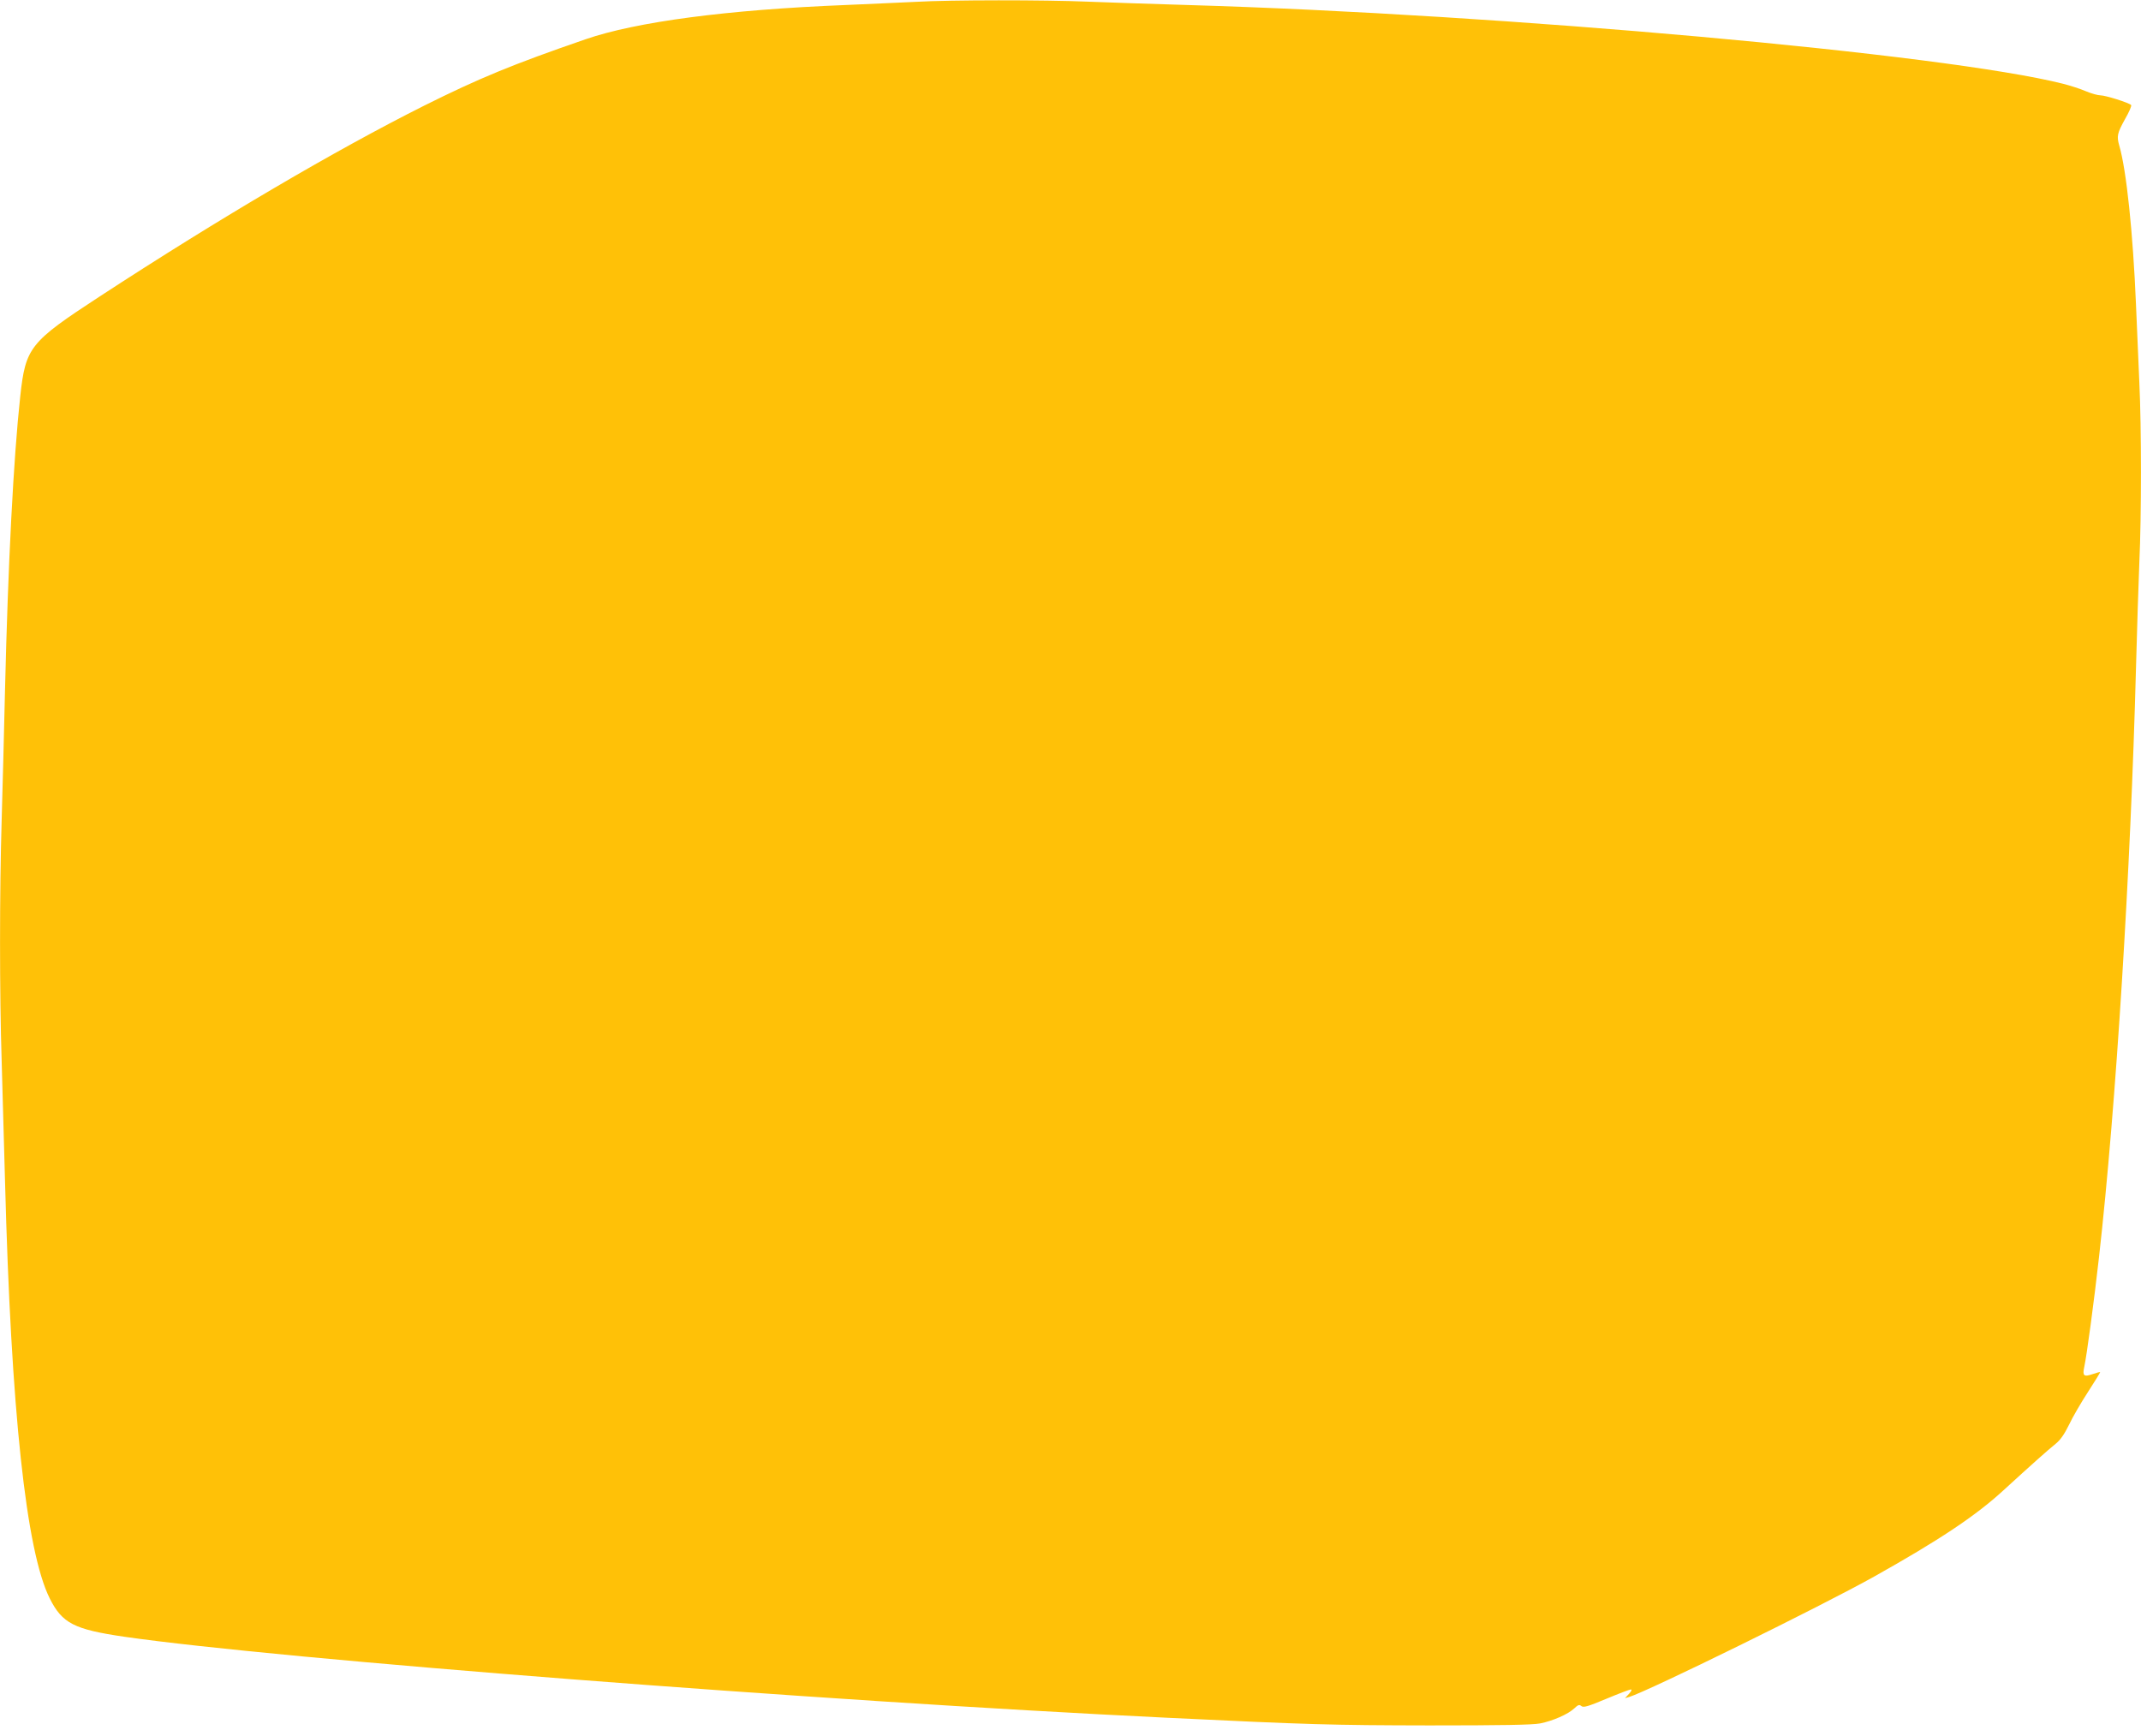 <?xml version="1.0" standalone="no"?>
<!DOCTYPE svg PUBLIC "-//W3C//DTD SVG 20010904//EN"
 "http://www.w3.org/TR/2001/REC-SVG-20010904/DTD/svg10.dtd">
<svg version="1.0" xmlns="http://www.w3.org/2000/svg"
 width="1280pt" height="1038pt" viewBox="0 0 1280 1038"
 preserveAspectRatio="xMidYMid meet">
<g transform="translate(0,1038) scale(0.1,-0.1)"
fill="#ffc107" stroke="none">
<path d="M5475 10369 c-77 -4 -266 -12 -420 -19 -705 -28 -1251 -100 -1555
-205 -438 -151 -636 -233 -965 -397 -530 -266 -1217 -669 -1940 -1141 -418
-273 -442 -303 -474 -597 -40 -366 -73 -1000 -91 -1755 -5 -242 -15 -591 -20
-775 -13 -427 -13 -1047 0 -1445 5 -170 14 -492 20 -715 36 -1375 126 -2212
267 -2495 75 -150 146 -186 447 -230 928 -134 4134 -383 6231 -484 848 -41
985 -45 1570 -46 428 0 618 3 663 12 76 15 167 55 204 90 22 21 30 24 42 14
12 -11 39 -3 149 43 74 31 140 56 147 56 8 0 4 -10 -11 -26 l-24 -26 25 7
c116 36 1143 540 1465 720 387 217 604 361 771 514 165 151 269 244 313 279
29 23 53 58 81 115 21 45 73 134 114 197 41 63 73 116 72 117 -2 2 -22 -4 -46
-12 -52 -18 -61 -10 -49 44 15 70 58 389 88 656 102 904 189 2306 221 3520 6
226 15 509 20 630 13 280 13 809 0 1080 -5 116 -14 325 -20 465 -18 429 -57
803 -100 950 -16 56 -12 74 34 157 25 43 41 81 37 85 -13 14 -154 58 -183 58
-16 0 -55 11 -86 24 -32 14 -94 34 -137 45 -709 179 -3349 416 -5235 471 -201
6 -468 15 -595 20 -261 11 -821 11 -1030 -1z"/>
</g>
</svg>
